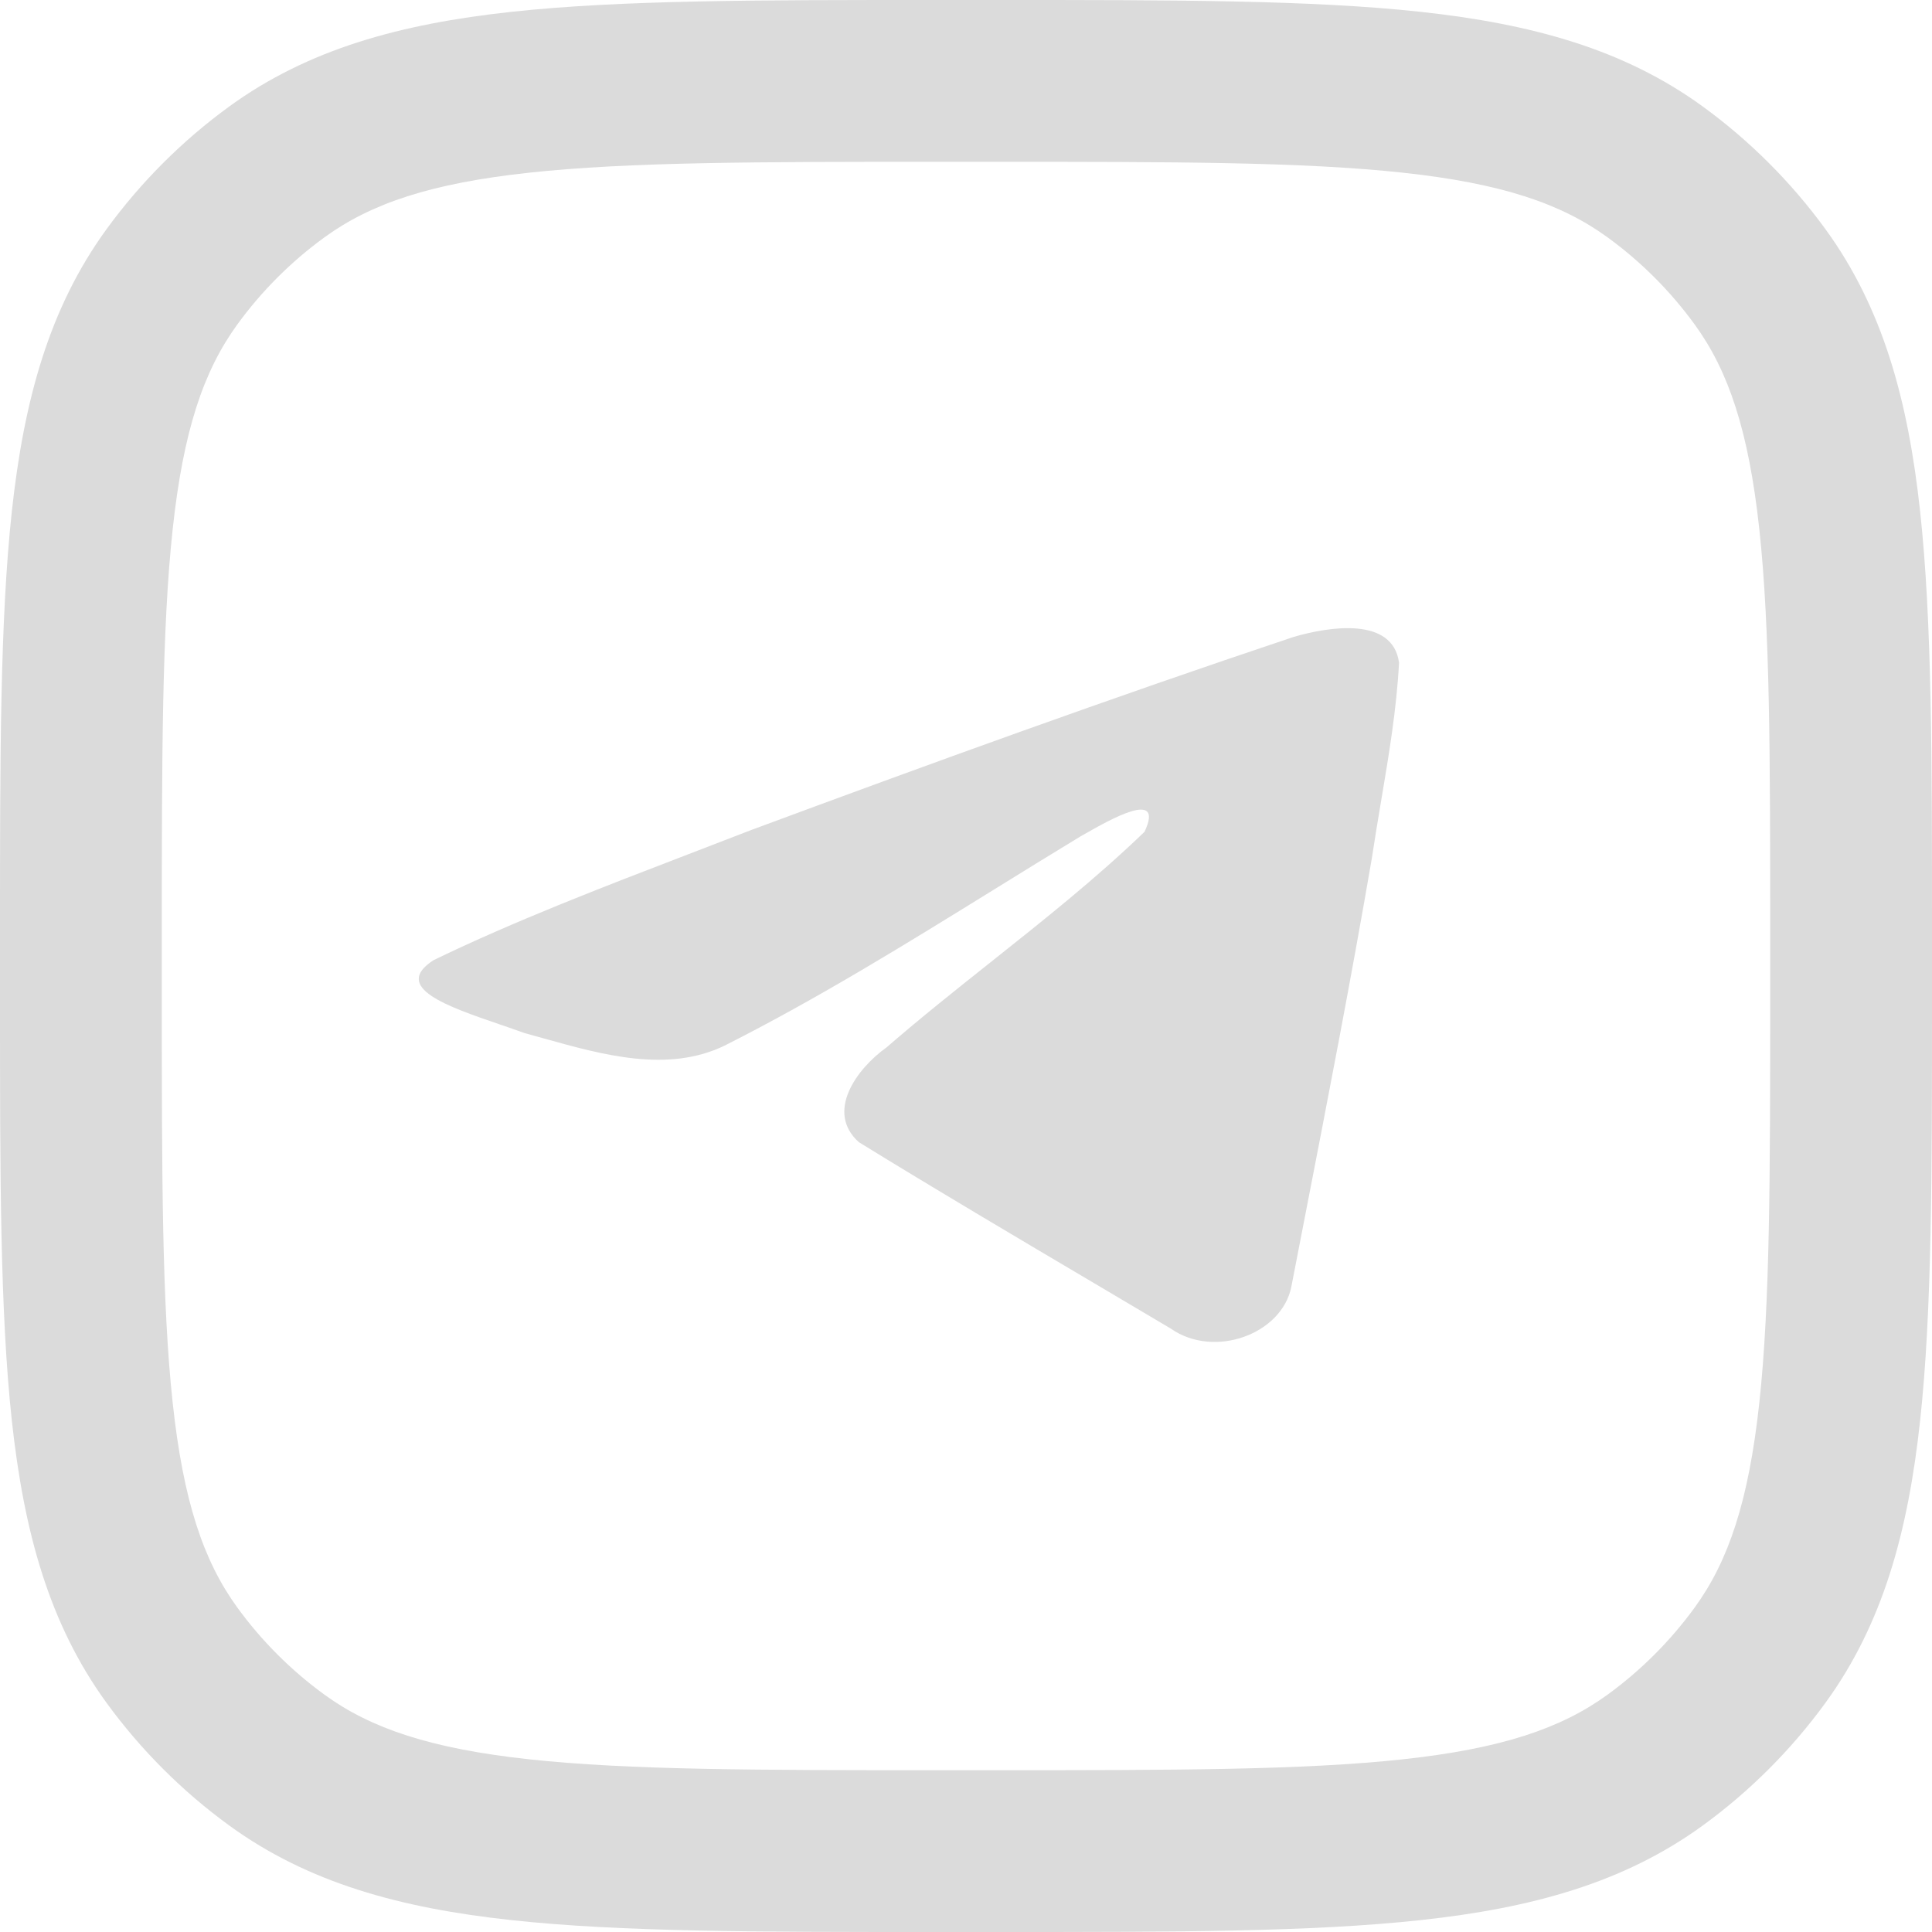 <?xml version="1.0" encoding="UTF-8"?> <svg xmlns="http://www.w3.org/2000/svg" width="36" height="36" viewBox="0 0 36 36" fill="none"> <path d="M12.83 15.916C11.229 16.531 9.583 17.163 8.079 17.891C7.293 18.397 8.337 18.755 9.317 19.09C9.473 19.144 9.627 19.196 9.771 19.249C9.892 19.282 10.015 19.316 10.139 19.351C11.228 19.656 12.443 19.996 13.501 19.484C15.238 18.607 16.878 17.592 18.516 16.579C19.053 16.247 19.59 15.914 20.13 15.587C20.155 15.573 20.183 15.557 20.215 15.539C20.674 15.277 21.709 14.687 21.326 15.5C20.422 16.37 19.452 17.14 18.478 17.914C17.821 18.436 17.162 18.96 16.519 19.517C15.958 19.917 15.377 20.723 16.004 21.283C17.449 22.173 18.917 23.041 20.384 23.908C20.861 24.19 21.339 24.473 21.815 24.756C22.622 25.322 23.884 24.864 24.062 23.978C24.141 23.571 24.22 23.163 24.299 22.756C24.737 20.505 25.175 18.252 25.562 15.994C25.615 15.639 25.675 15.285 25.734 14.931C25.879 14.071 26.024 13.211 26.069 12.348C25.952 11.486 24.764 11.675 24.102 11.869C20.702 13.006 17.335 14.228 13.982 15.472C13.602 15.62 13.217 15.768 12.83 15.916Z" fill="#DBDBDB"></path> <path fill-rule="evenodd" clip-rule="evenodd" d="M17.378 3.45405e-07C14.129 -1.84274e-05 11.568 -3.31476e-05 9.533 0.22C7.451 0.446 5.742 0.917 4.276 1.981C3.396 2.621 2.621 3.396 1.981 4.276C0.917 5.742 0.446 7.451 0.22 9.533C-3.29912e-05 11.568 -1.82629e-05 14.129 3.40788e-07 17.378V18.622C-1.82629e-05 21.871 -3.29912e-05 24.432 0.22 26.467C0.446 28.549 0.917 30.258 1.981 31.724C2.621 32.604 3.396 33.379 4.276 34.019C5.742 35.083 7.451 35.554 9.533 35.779C11.568 36 14.129 36 17.378 36H18.622C21.871 36 24.432 36 26.467 35.779C28.549 35.554 30.258 35.083 31.724 34.019C32.604 33.379 33.379 32.604 34.019 31.724C35.083 30.258 35.554 28.549 35.779 26.467C36 24.432 36 21.871 36 18.622V17.378C36 14.129 36 11.568 35.779 9.533C35.554 7.451 35.083 5.742 34.019 4.276C33.379 3.396 32.604 2.621 31.724 1.981C30.258 0.917 28.549 0.446 26.467 0.22C24.432 -3.31476e-05 21.871 -1.84274e-05 18.622 3.45405e-07H17.378ZM6.049 4.42C6.914 3.791 8.032 3.415 9.858 3.218C11.712 3.017 14.11 3.015 17.468 3.015H18.532C21.89 3.015 24.288 3.017 26.142 3.218C27.968 3.415 29.086 3.791 29.951 4.42C30.576 4.874 31.126 5.424 31.58 6.049C32.209 6.914 32.584 8.032 32.782 9.858C32.983 11.712 32.985 14.11 32.985 17.468V18.532C32.985 21.89 32.983 24.288 32.782 26.142C32.584 27.968 32.209 29.086 31.58 29.951C31.126 30.576 30.576 31.126 29.951 31.58C29.086 32.209 27.968 32.584 26.142 32.782C24.288 32.983 21.89 32.985 18.532 32.985H17.468C14.11 32.985 11.712 32.983 9.858 32.782C8.032 32.584 6.914 32.209 6.049 31.58C5.424 31.126 4.874 30.576 4.42 29.951C3.791 29.086 3.415 27.968 3.218 26.142C3.017 24.288 3.015 21.89 3.015 18.532V17.468C3.015 14.11 3.017 11.712 3.218 9.858C3.415 8.032 3.791 6.914 4.42 6.049C4.874 5.424 5.424 4.874 6.049 4.42Z" fill="#DBDBDB"></path> </svg> 